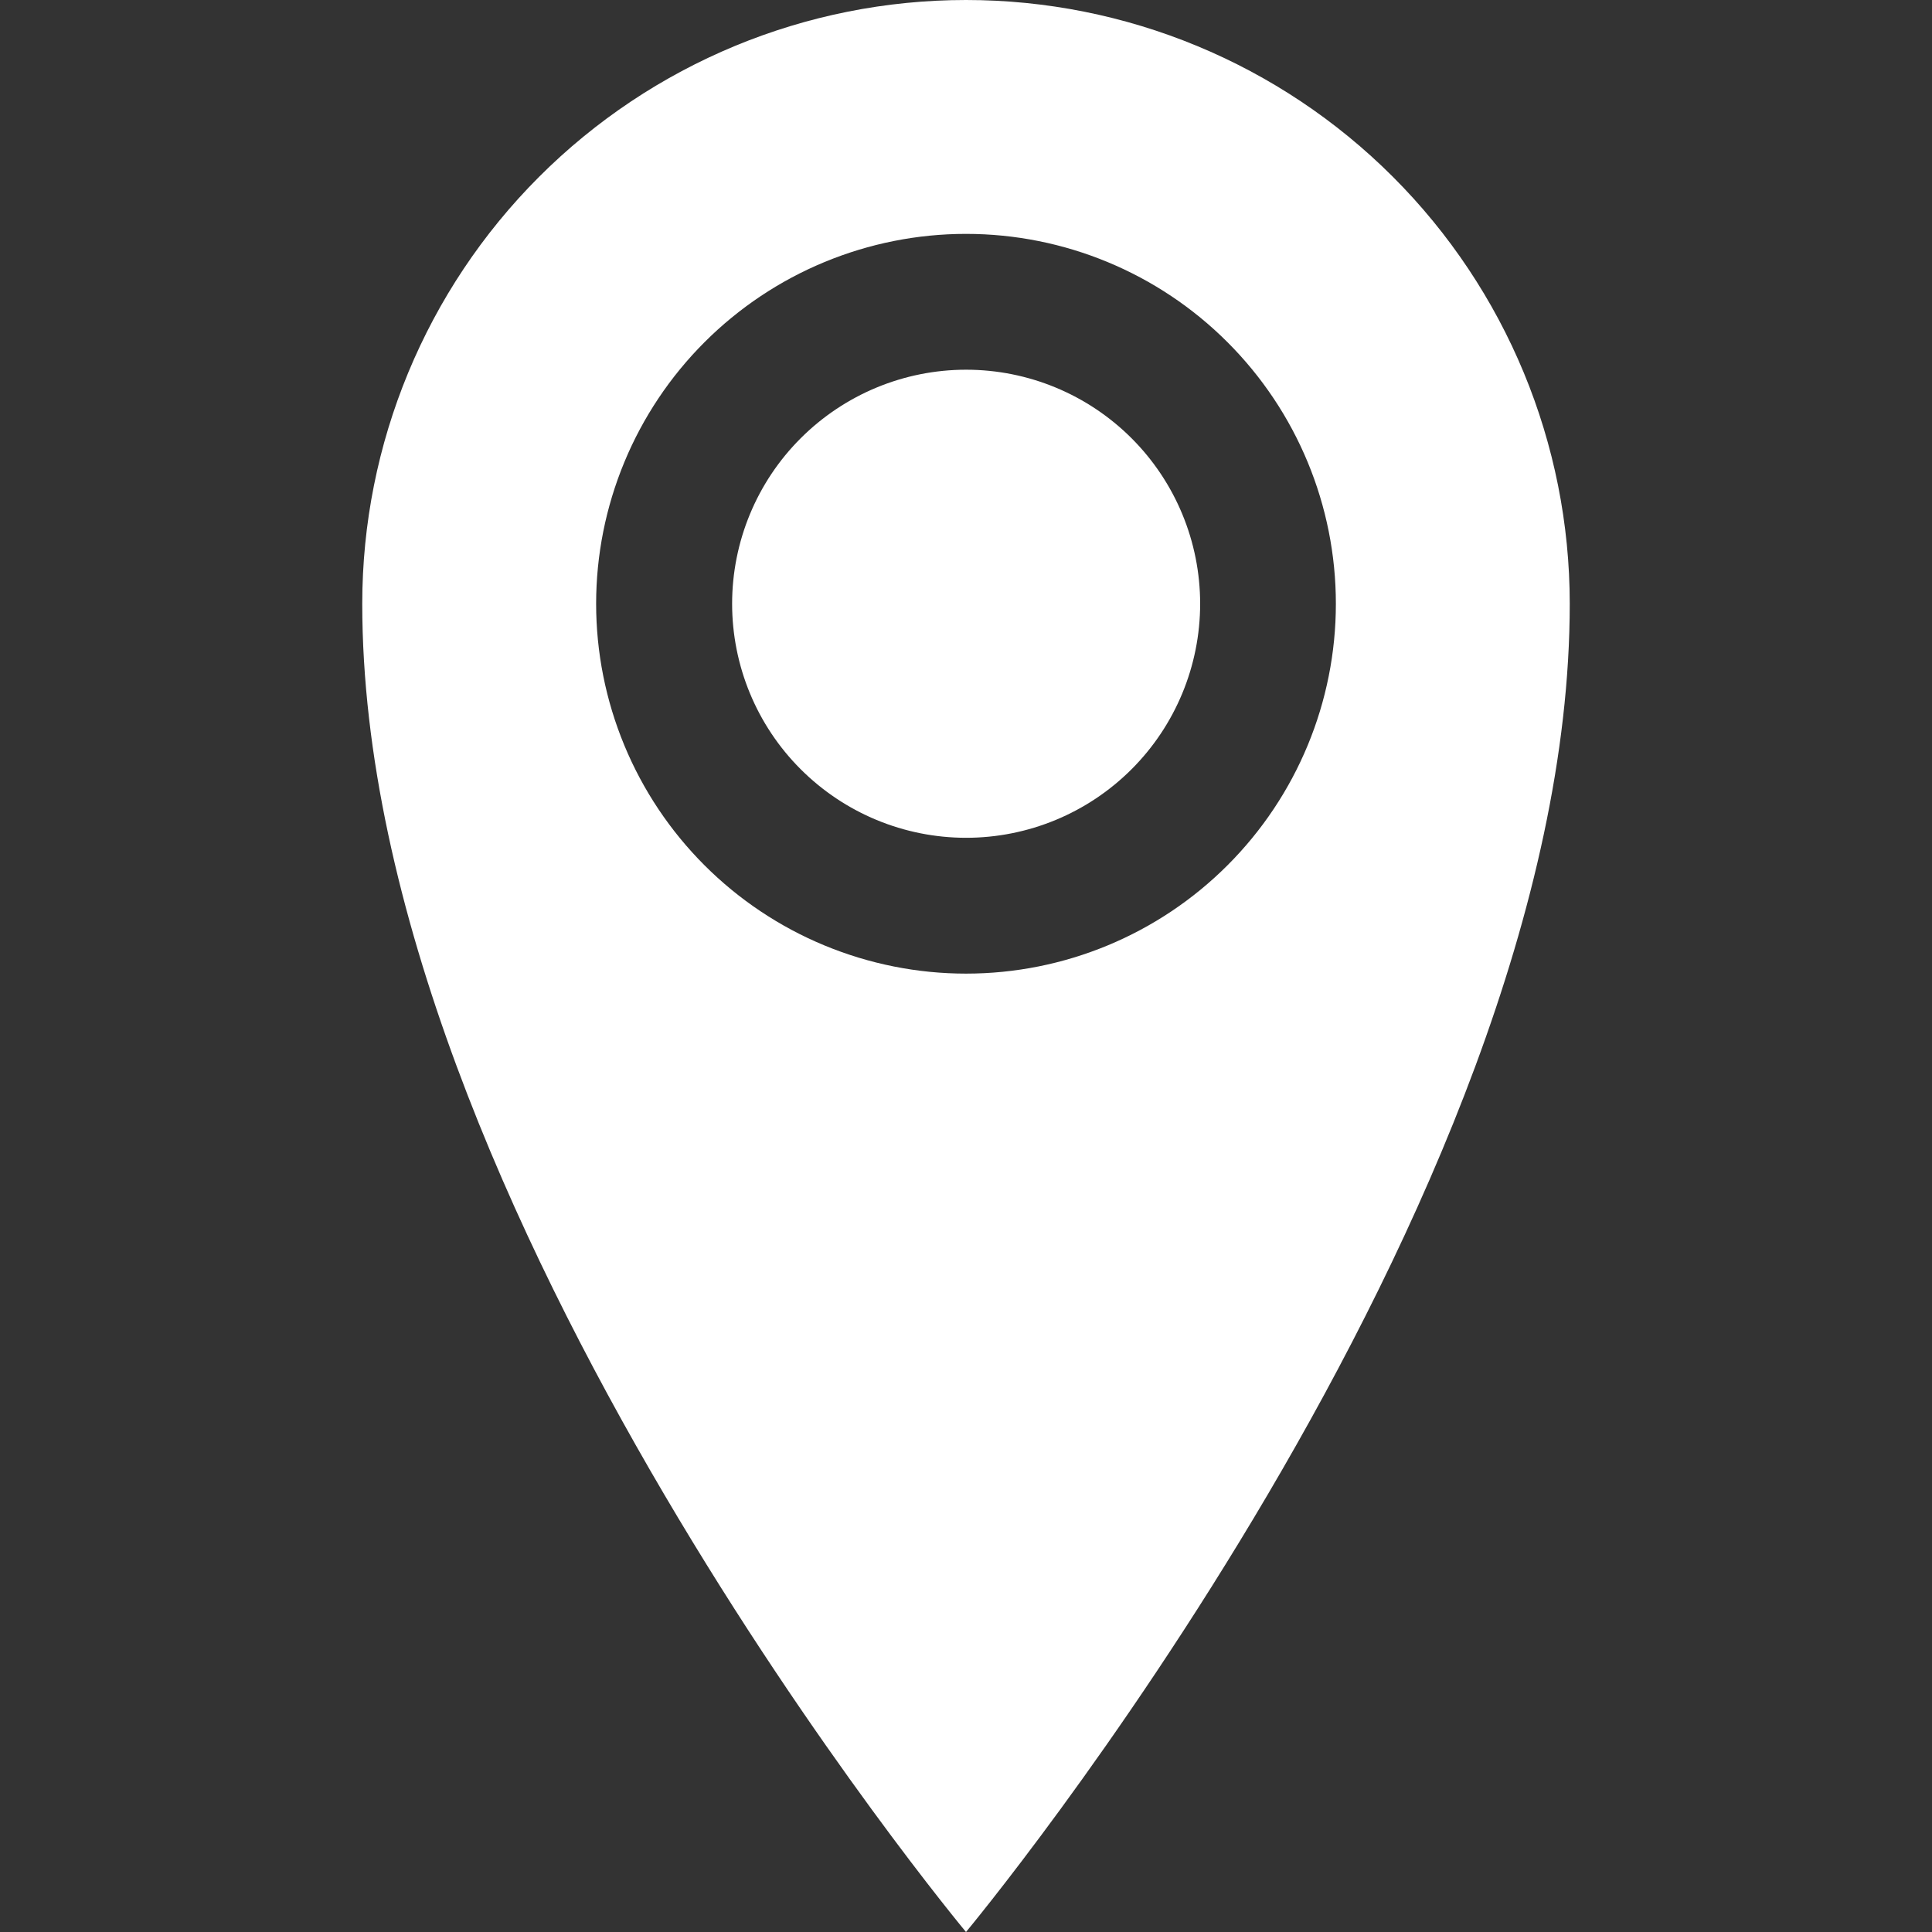 <?xml version="1.0" encoding="UTF-8"?> <svg xmlns="http://www.w3.org/2000/svg" width="36" height="36" viewBox="0 0 36 36" fill="none"><rect x="0" y="0" width="36" height="36" fill="#333333" stroke="none"/> <g clip-path="url(#clip0_14_18)"> <path d="M18 0C15.016 0 12.155 1.185 10.045 3.295C7.935 5.405 6.75 8.266 6.75 11.25C6.75 22.5 18 36 18 36C18 36 29.25 22.5 29.25 11.25C29.25 8.266 28.065 5.405 25.955 3.295C23.845 1.185 20.984 0 18 0ZM18 18.142C17.095 18.142 16.199 17.963 15.363 17.617C14.527 17.271 13.767 16.763 13.127 16.123C12.487 15.483 11.979 14.723 11.633 13.887C11.287 13.051 11.108 12.155 11.108 11.25C11.108 10.345 11.287 9.449 11.633 8.613C11.979 7.777 12.487 7.017 13.127 6.377C13.767 5.737 14.527 5.229 15.363 4.883C16.199 4.537 17.095 4.358 18 4.358C19.828 4.358 21.581 5.084 22.873 6.377C24.166 7.669 24.892 9.422 24.892 11.25C24.892 13.078 24.166 14.831 22.873 16.123C21.581 17.416 19.828 18.142 18 18.142ZM13.642 11.25C13.642 10.094 14.101 8.984 14.919 8.167C15.737 7.349 16.846 6.889 18.002 6.889C19.159 6.889 20.268 7.349 21.086 8.167C21.903 8.984 22.363 10.094 22.363 11.25C22.363 12.406 21.903 13.516 21.086 14.333C20.268 15.151 19.159 15.611 18.002 15.611C16.846 15.611 15.737 15.151 14.919 14.333C14.101 13.516 13.642 12.406 13.642 11.25Z" fill="white"></path> </g> <defs> <clipPath id="clip0_14_18"> <rect width="36" height="36" fill="white"></rect> </clipPath> </defs> </svg> 